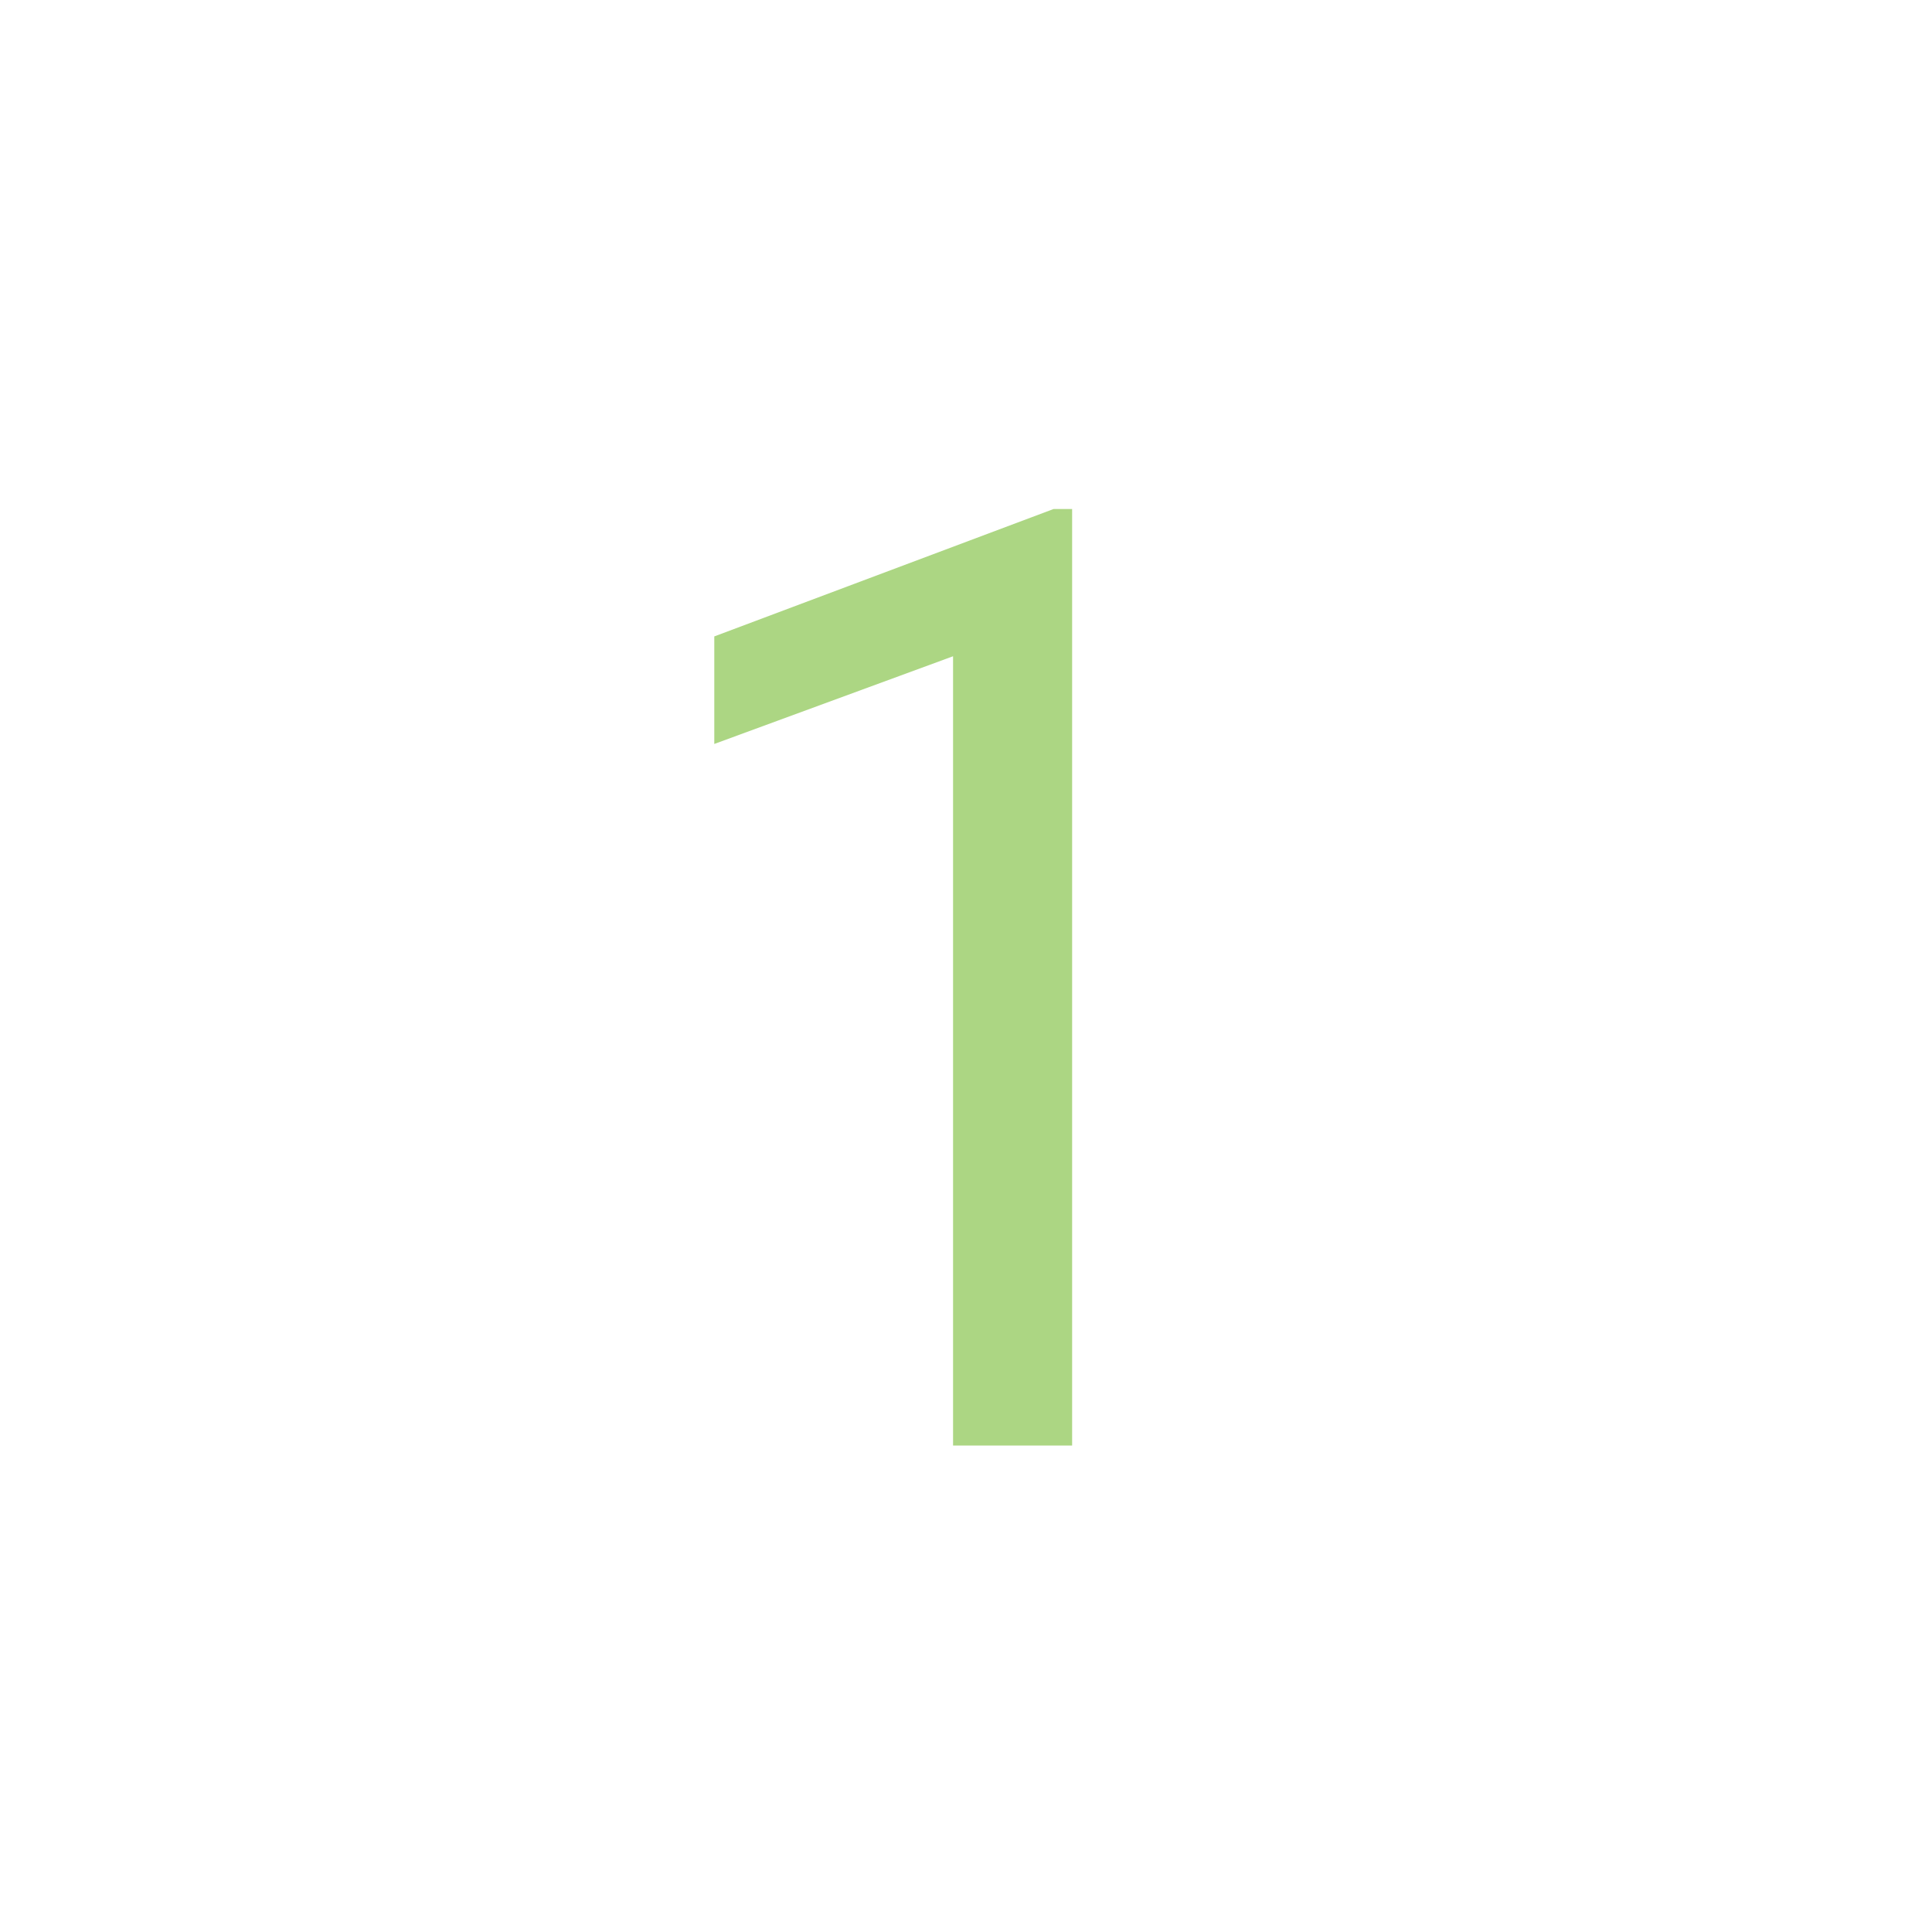<svg width="56" height="56" viewBox="0 0 56 56" version="1.1" xmlns="http://www.w3.org/2000/svg" xmlns:xlink="http://www.w3.org/1999/xlink">
<title>Group</title>
<desc>Created using Figma</desc>
<g id="Canvas" transform="translate(1211 -5306)">
<g id="Group">
<g id="Ellipse">
<mask id="mask0_outline_ins">
<use xlink:href="#path0_fill" fill="white" transform="translate(-1210.33 5306.83)"/>
</mask>
<g mask="url(#mask0_outline_ins)">
<use xlink:href="#path1_stroke_2x" transform="translate(-1210.33 5306.83)" fill="#ACD683"/>
</g>
</g>
<g id="1">
<use xlink:href="#path2_fill" transform="translate(-1193.45 5312.9)" fill="#ACD683"/>
</g>
</g>
</g>
<defs>
<path id="path0_fill" d="M 54.664 27.332C 54.664 42.427 42.427 54.664 27.332 54.664C 12.237 54.664 0 42.427 0 27.332C 0 12.237 12.237 0 27.332 0C 42.427 0 54.664 12.237 54.664 27.332Z"/>
<path id="path1_stroke_2x" d="M 50.664 27.332C 50.664 40.218 40.218 50.664 27.332 50.664L 27.332 58.664C 44.636 58.664 58.664 44.636 58.664 27.332L 50.664 27.332ZM 27.332 50.664C 14.446 50.664 4 40.218 4 27.332L -4 27.332C -4 44.636 10.028 58.664 27.332 58.664L 27.332 50.664ZM 4 27.332C 4 14.446 14.446 4 27.332 4L 27.332 -4C 10.028 -4 -4 10.028 -4 27.332L 4 27.332ZM 27.332 4C 40.218 4 50.664 14.446 50.664 27.332L 58.664 27.332C 58.664 10.028 44.636 -4 27.332 -4L 27.332 4Z"/>
<path id="path2_fill" d="M 13.526 35L 10.075 35L 10.075 12.122L 3.154 14.664L 3.154 11.547L 12.988 7.854L 13.526 7.854L 13.526 35Z"/>
</defs>
</svg>
